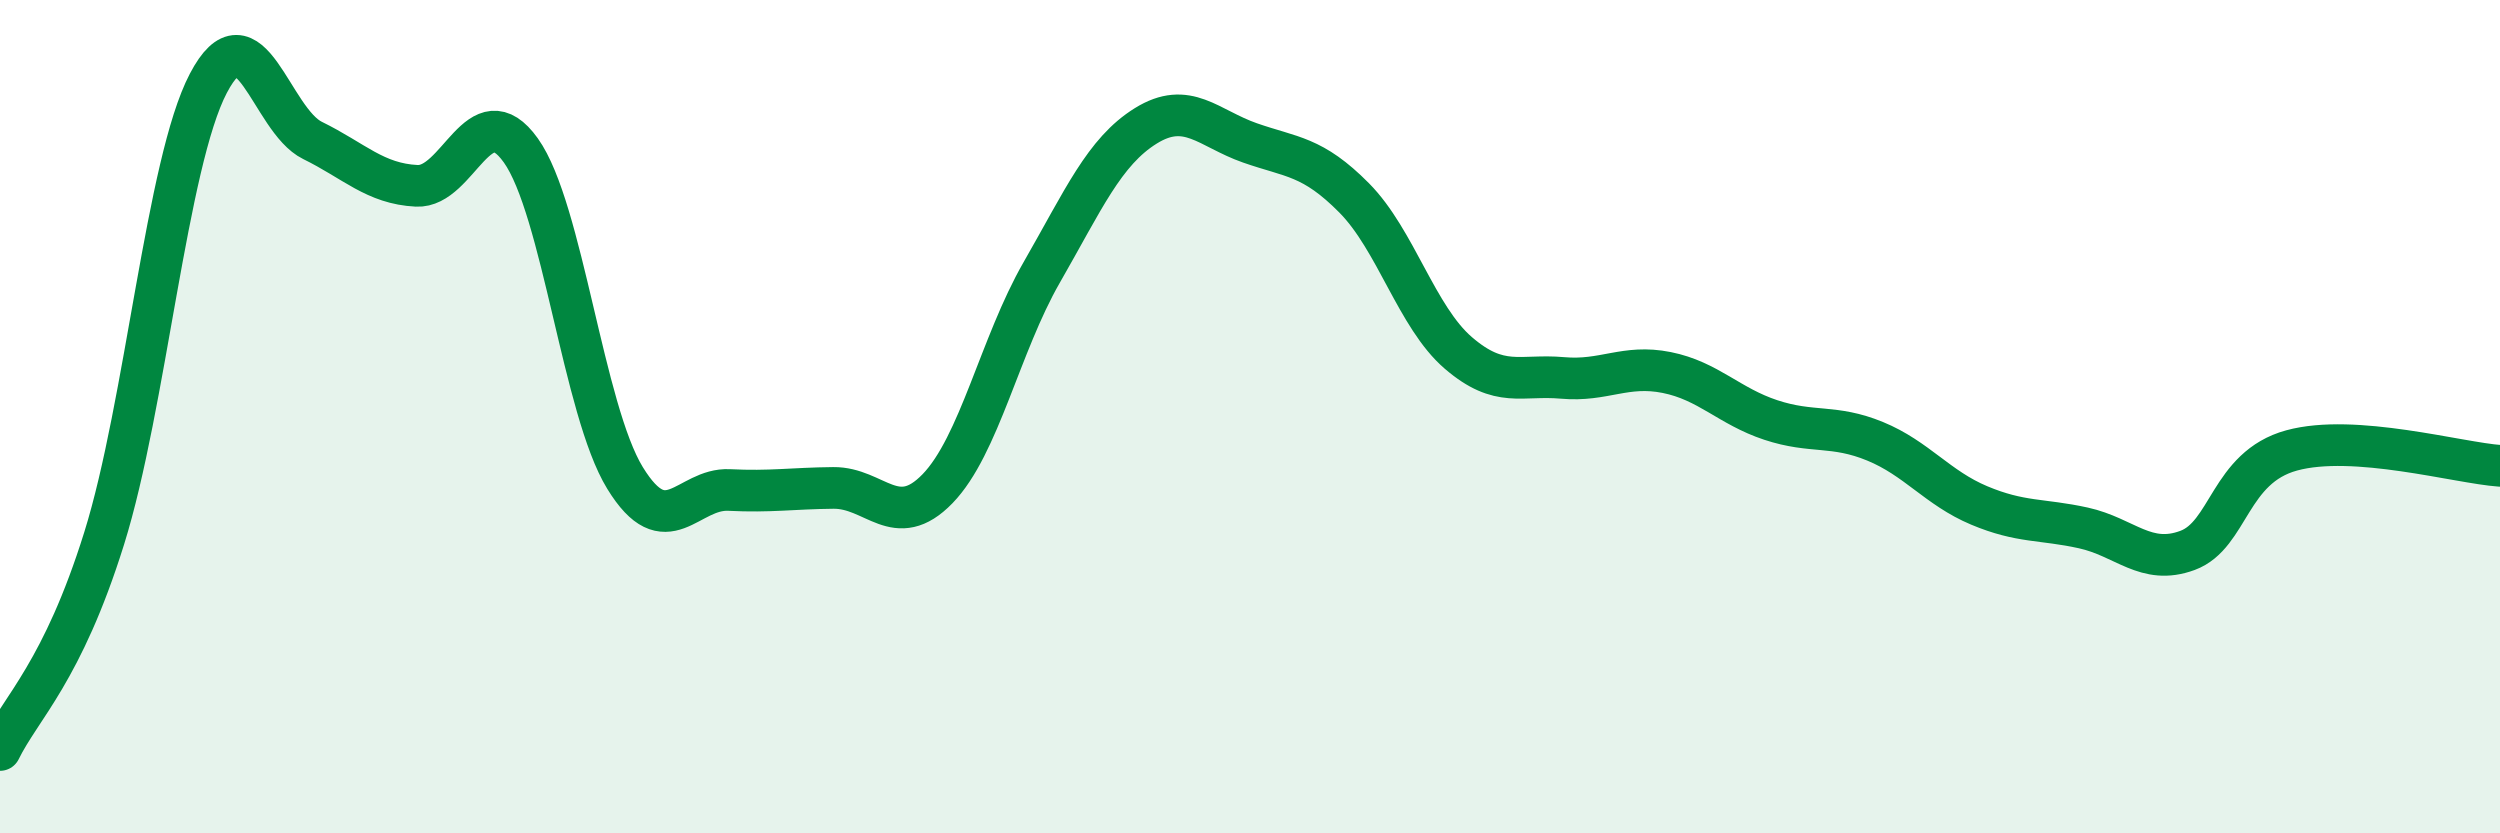 
    <svg width="60" height="20" viewBox="0 0 60 20" xmlns="http://www.w3.org/2000/svg">
      <path
        d="M 0,18 C 0.5,16.98 1.5,16.12 2.5,12.92 C 3.5,9.72 4,3.91 5,2 C 6,0.09 6.5,2.88 7.5,3.37 C 8.5,3.86 9,4.41 10,4.46 C 11,4.51 11.5,2.21 12.5,3.61 C 13.5,5.01 14,9.84 15,11.47 C 16,13.1 16.5,11.71 17.5,11.76 C 18.5,11.81 19,11.72 20,11.71 C 21,11.7 21.5,12.76 22.5,11.73 C 23.5,10.7 24,8.28 25,6.54 C 26,4.8 26.5,3.64 27.5,3.02 C 28.5,2.4 29,3.08 30,3.43 C 31,3.78 31.5,3.74 32.5,4.75 C 33.5,5.76 34,7.61 35,8.47 C 36,9.33 36.5,8.98 37.5,9.07 C 38.5,9.16 39,8.74 40,8.94 C 41,9.14 41.5,9.75 42.5,10.08 C 43.5,10.41 44,10.18 45,10.59 C 46,11 46.5,11.71 47.5,12.13 C 48.5,12.55 49,12.45 50,12.67 C 51,12.89 51.5,13.58 52.5,13.21 C 53.5,12.84 53.5,11.22 55,10.81 C 56.5,10.4 59,11.11 60,11.18L60 20L0 20Z"
        fill="#008740"
        opacity="0.1"
        stroke-linecap="round"
        stroke-linejoin="round"
      />
      <path
        d="M 0,18 C 0.5,16.98 1.5,16.12 2.5,12.92 C 3.5,9.72 4,3.91 5,2 C 6,0.09 6.5,2.88 7.5,3.37 C 8.5,3.86 9,4.41 10,4.46 C 11,4.51 11.5,2.21 12.5,3.61 C 13.5,5.01 14,9.84 15,11.47 C 16,13.1 16.5,11.71 17.5,11.76 C 18.5,11.81 19,11.72 20,11.71 C 21,11.7 21.5,12.76 22.5,11.73 C 23.5,10.7 24,8.28 25,6.54 C 26,4.8 26.5,3.64 27.5,3.02 C 28.5,2.4 29,3.08 30,3.43 C 31,3.78 31.5,3.74 32.5,4.75 C 33.5,5.76 34,7.61 35,8.47 C 36,9.33 36.5,8.98 37.5,9.07 C 38.5,9.16 39,8.74 40,8.94 C 41,9.14 41.5,9.75 42.5,10.08 C 43.5,10.41 44,10.18 45,10.59 C 46,11 46.5,11.71 47.5,12.13 C 48.5,12.55 49,12.45 50,12.67 C 51,12.89 51.5,13.58 52.5,13.21 C 53.5,12.84 53.5,11.22 55,10.81 C 56.5,10.4 59,11.11 60,11.18"
        stroke="#008740"
        stroke-width="1"
        fill="none"
        stroke-linecap="round"
        stroke-linejoin="round"
      />
    </svg>
  
